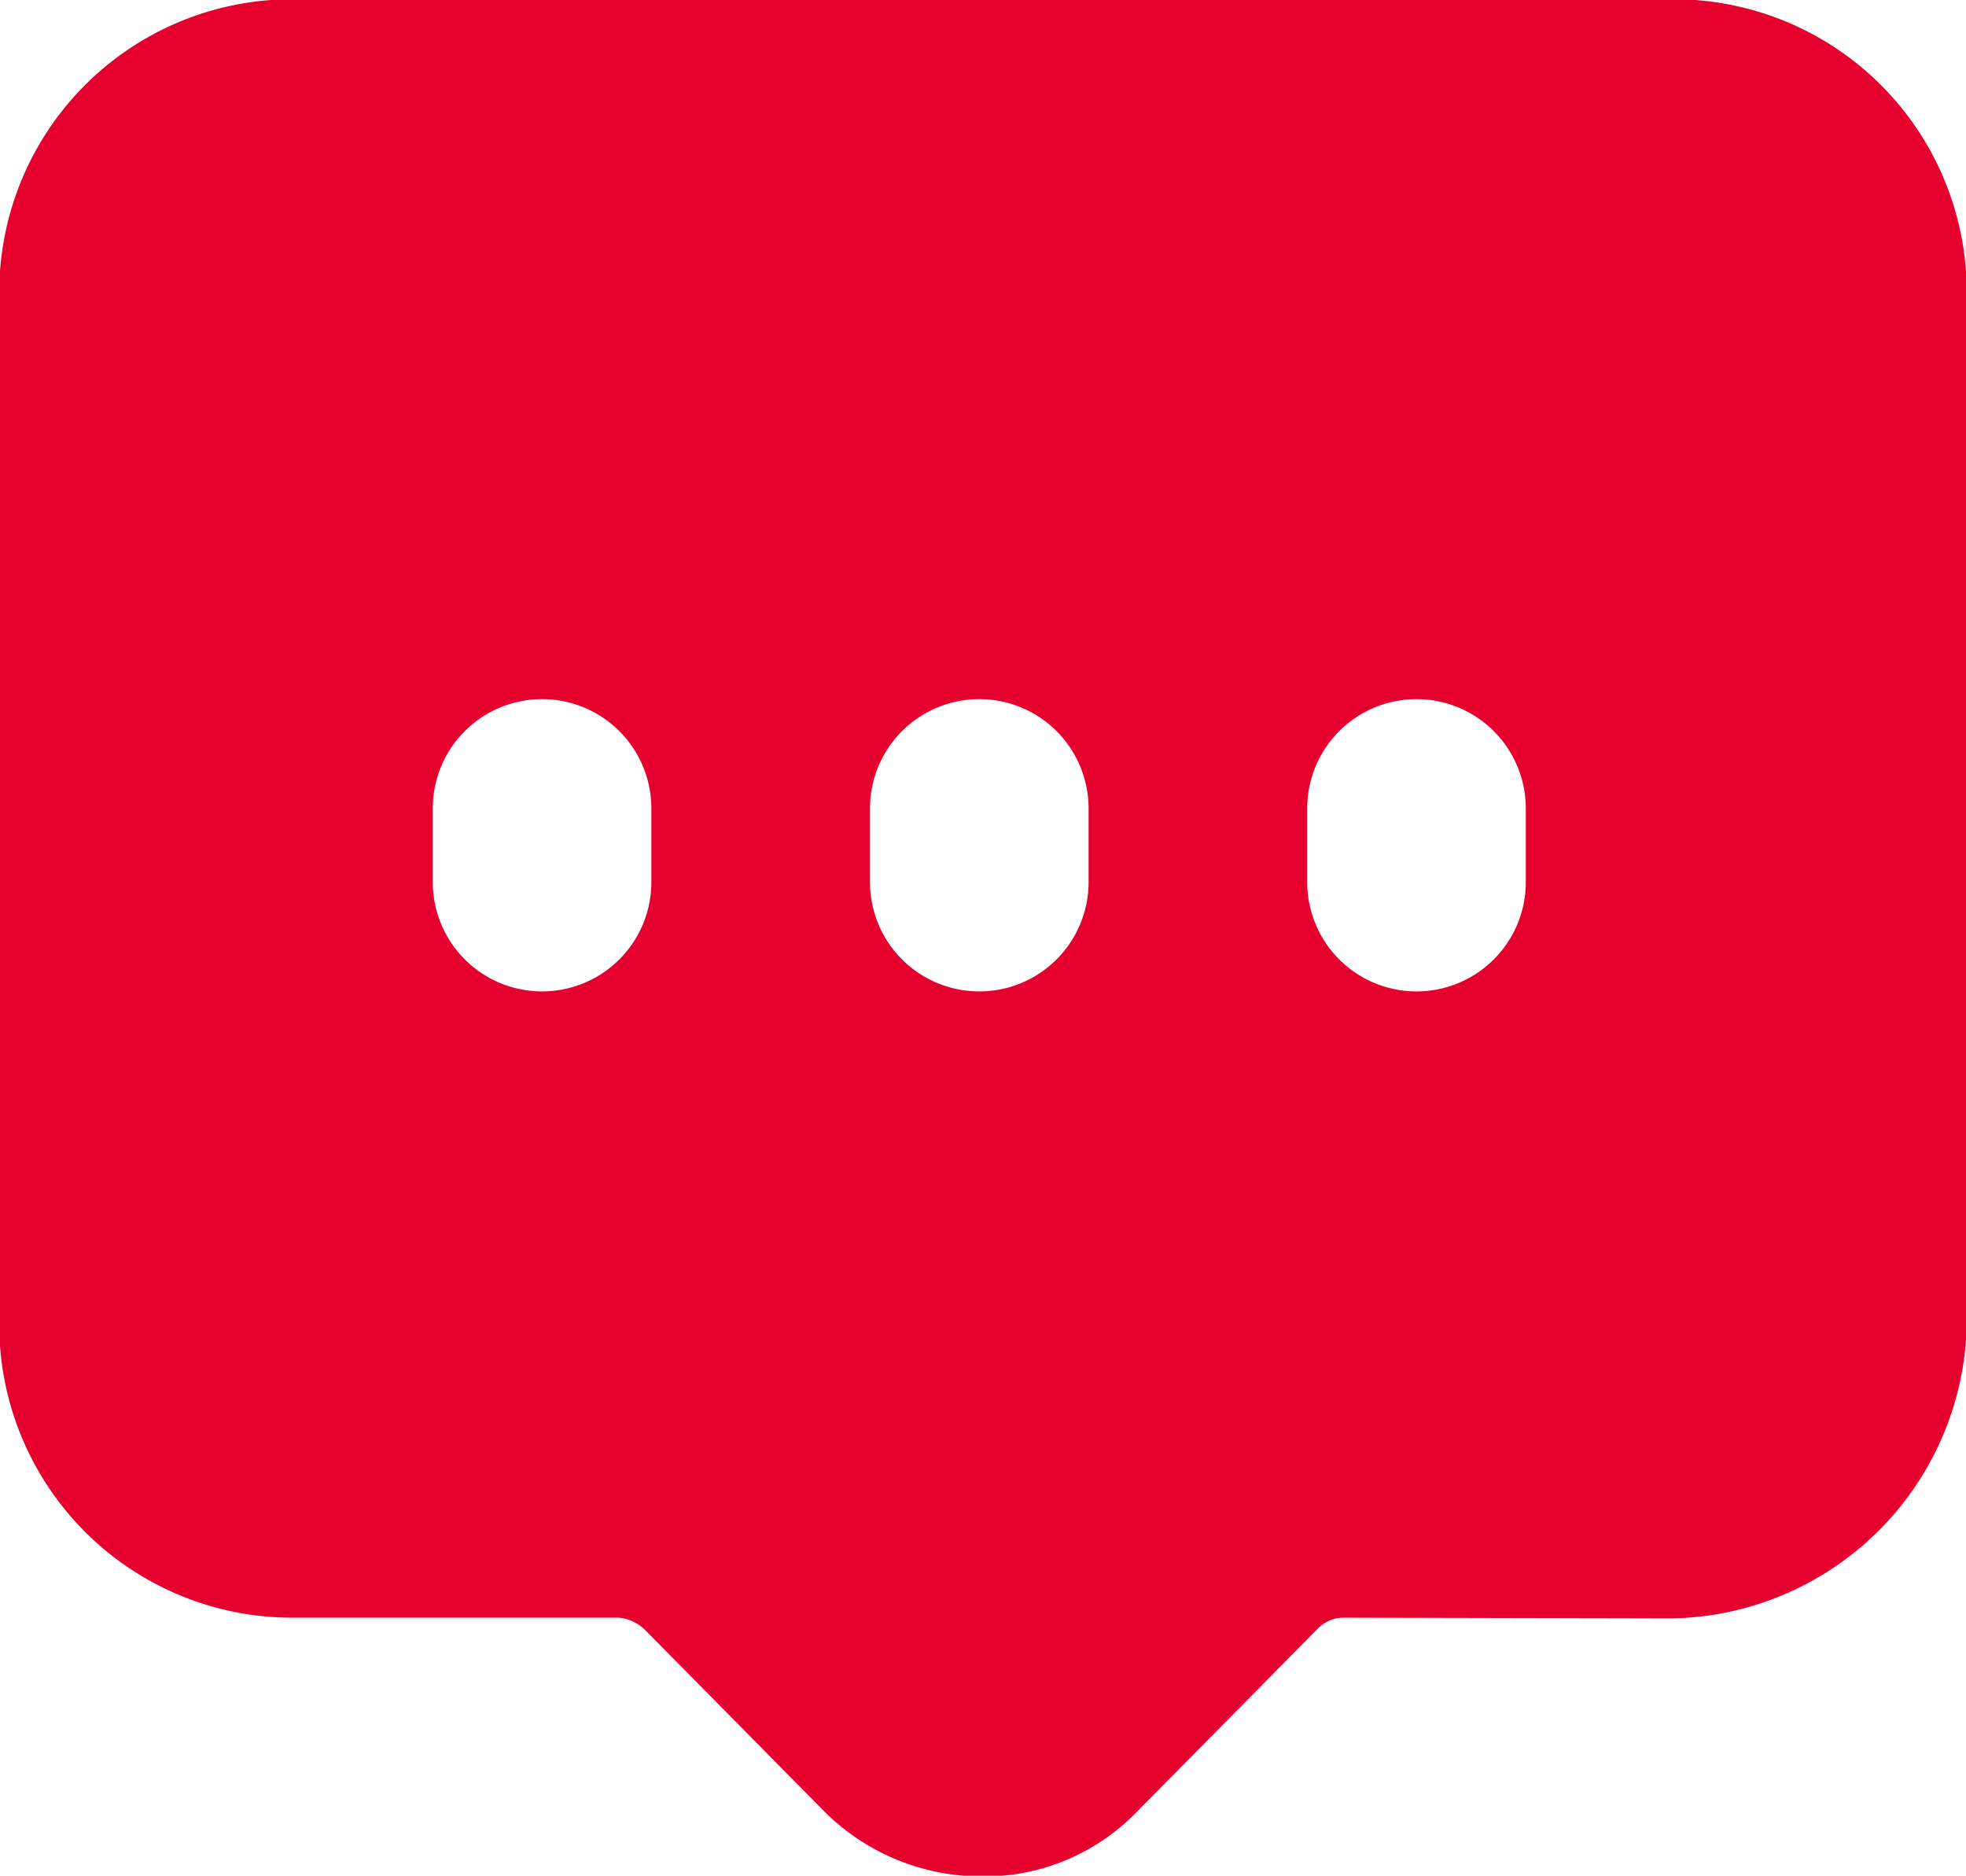 <svg xmlns="http://www.w3.org/2000/svg" width="26.44" height="25.22" viewBox="0 0 26.44 25.22">
  <defs>
    <style>
      .cls-1 {
        fill: #e6002d;
        fill-rule: evenodd;
      }
    </style>
  </defs>
  <path id="形状_675" data-name="形状 675" class="cls-1" d="M1819.31,1527.18h-18.62a3.939,3.939,0,0,0-3.92,3.95v13.86a3.939,3.939,0,0,0,3.92,3.95h4.41a0.579,0.579,0,0,1,.35.16l2.44,2.47a3,3,0,0,0,2.1.85,2.855,2.855,0,0,0,2.06-.85l2.45-2.48a0.485,0.485,0,0,1,.35-0.15l4.41,0.01a4.037,4.037,0,0,0,3.97-3.96v-13.86A3.939,3.939,0,0,0,1819.31,1527.18Zm-13.77,11.87a1.47,1.47,0,1,1-2.94,0v-0.99a1.47,1.47,0,1,1,2.94,0v0.99Zm5.88,0a1.47,1.47,0,1,1-2.94,0v-0.99a1.47,1.47,0,1,1,2.94,0v0.99Zm5.88,0a1.47,1.47,0,1,1-2.94,0v-0.99a1.47,1.47,0,1,1,2.94,0v0.99Z" transform="translate(-1796.78 -1527.19)"/>
</svg>
